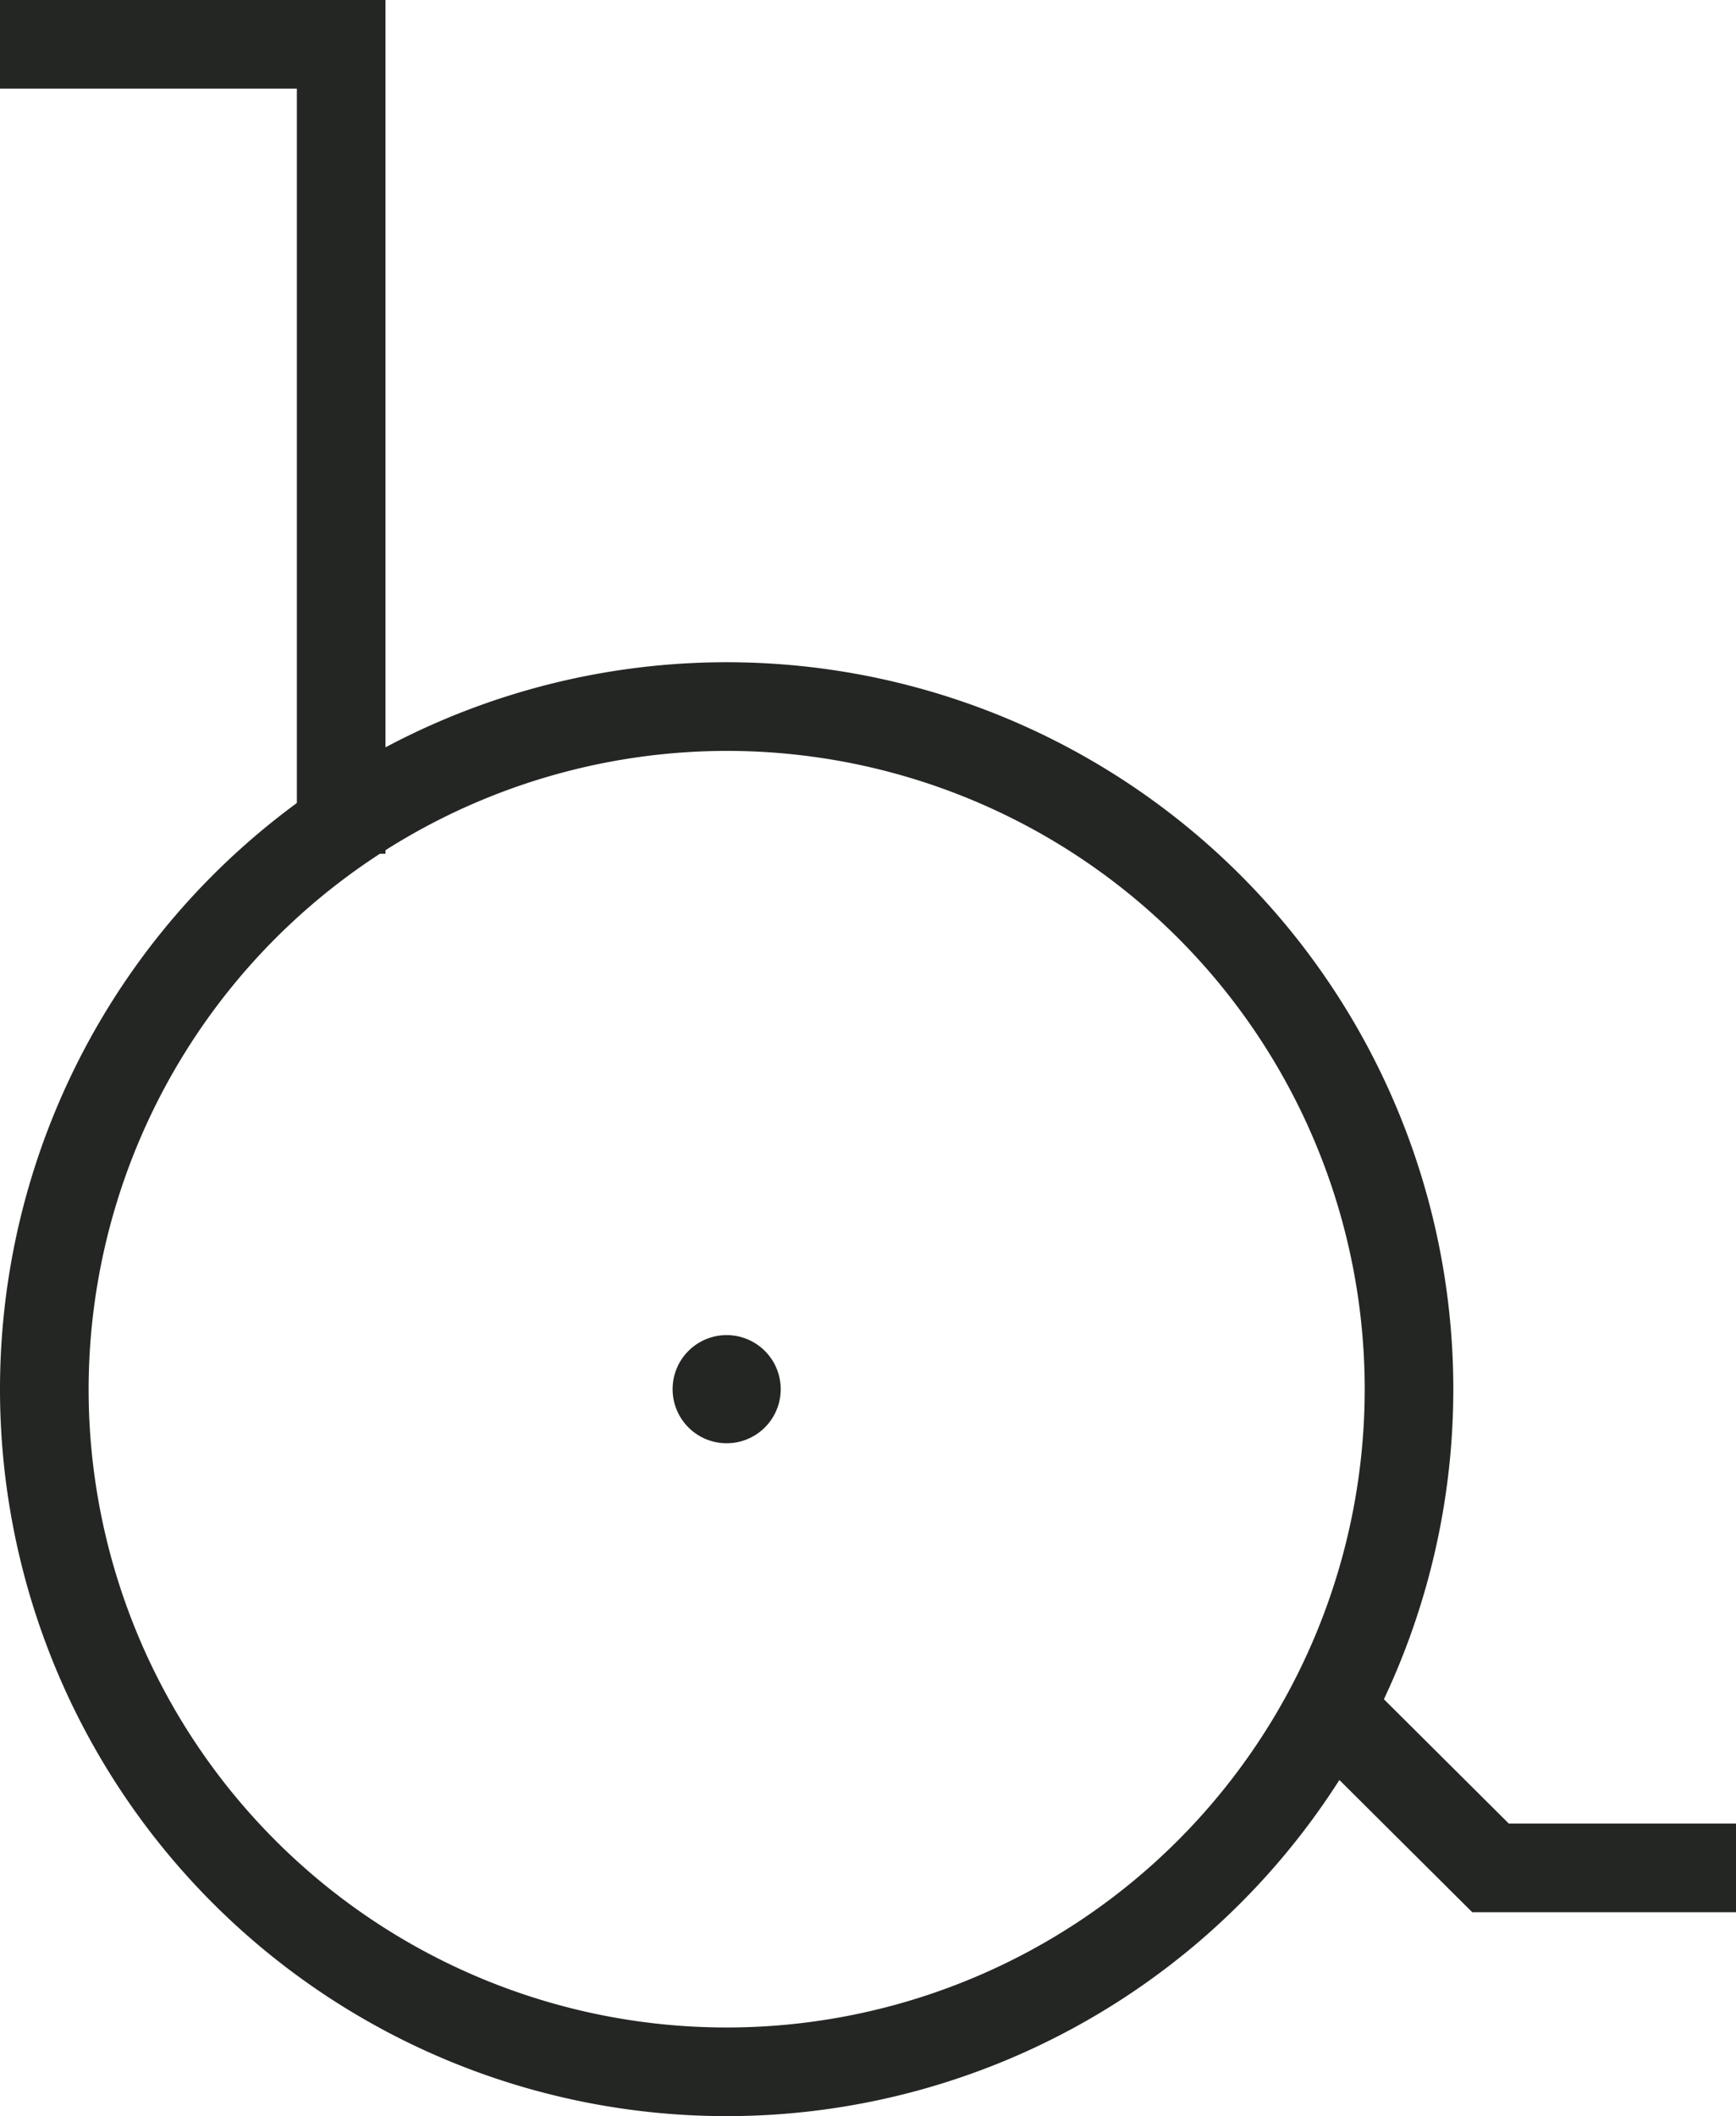 <svg xmlns="http://www.w3.org/2000/svg" viewBox="0 0 19.59 23.87"><defs><style>.cls-1{fill:#242624;}.cls-2{fill:none;stroke:#242624;stroke-miterlimit:10;}</style></defs><g id="Ebene_2" data-name="Ebene 2"><g id="Konturen"><path class="cls-1" d="M8.2,8.47A7.2,7.2,0,1,1,1,15.67a7.21,7.21,0,0,1,7.2-7.2m0-1a8.2,8.2,0,1,0,8.2,8.2,8.2,8.2,0,0,0-8.2-8.2Z"/><path class="cls-1" d="M8.2,15.06a.61.61,0,1,0,.61.61.61.61,0,0,0-.61-.61Z"/><polyline class="cls-2" points="14.83 19.09 16.82 21.07 19.59 21.07"/><polyline class="cls-2" points="3.85 9.63 3.85 0.5 0 0.5"/></g></g></svg>